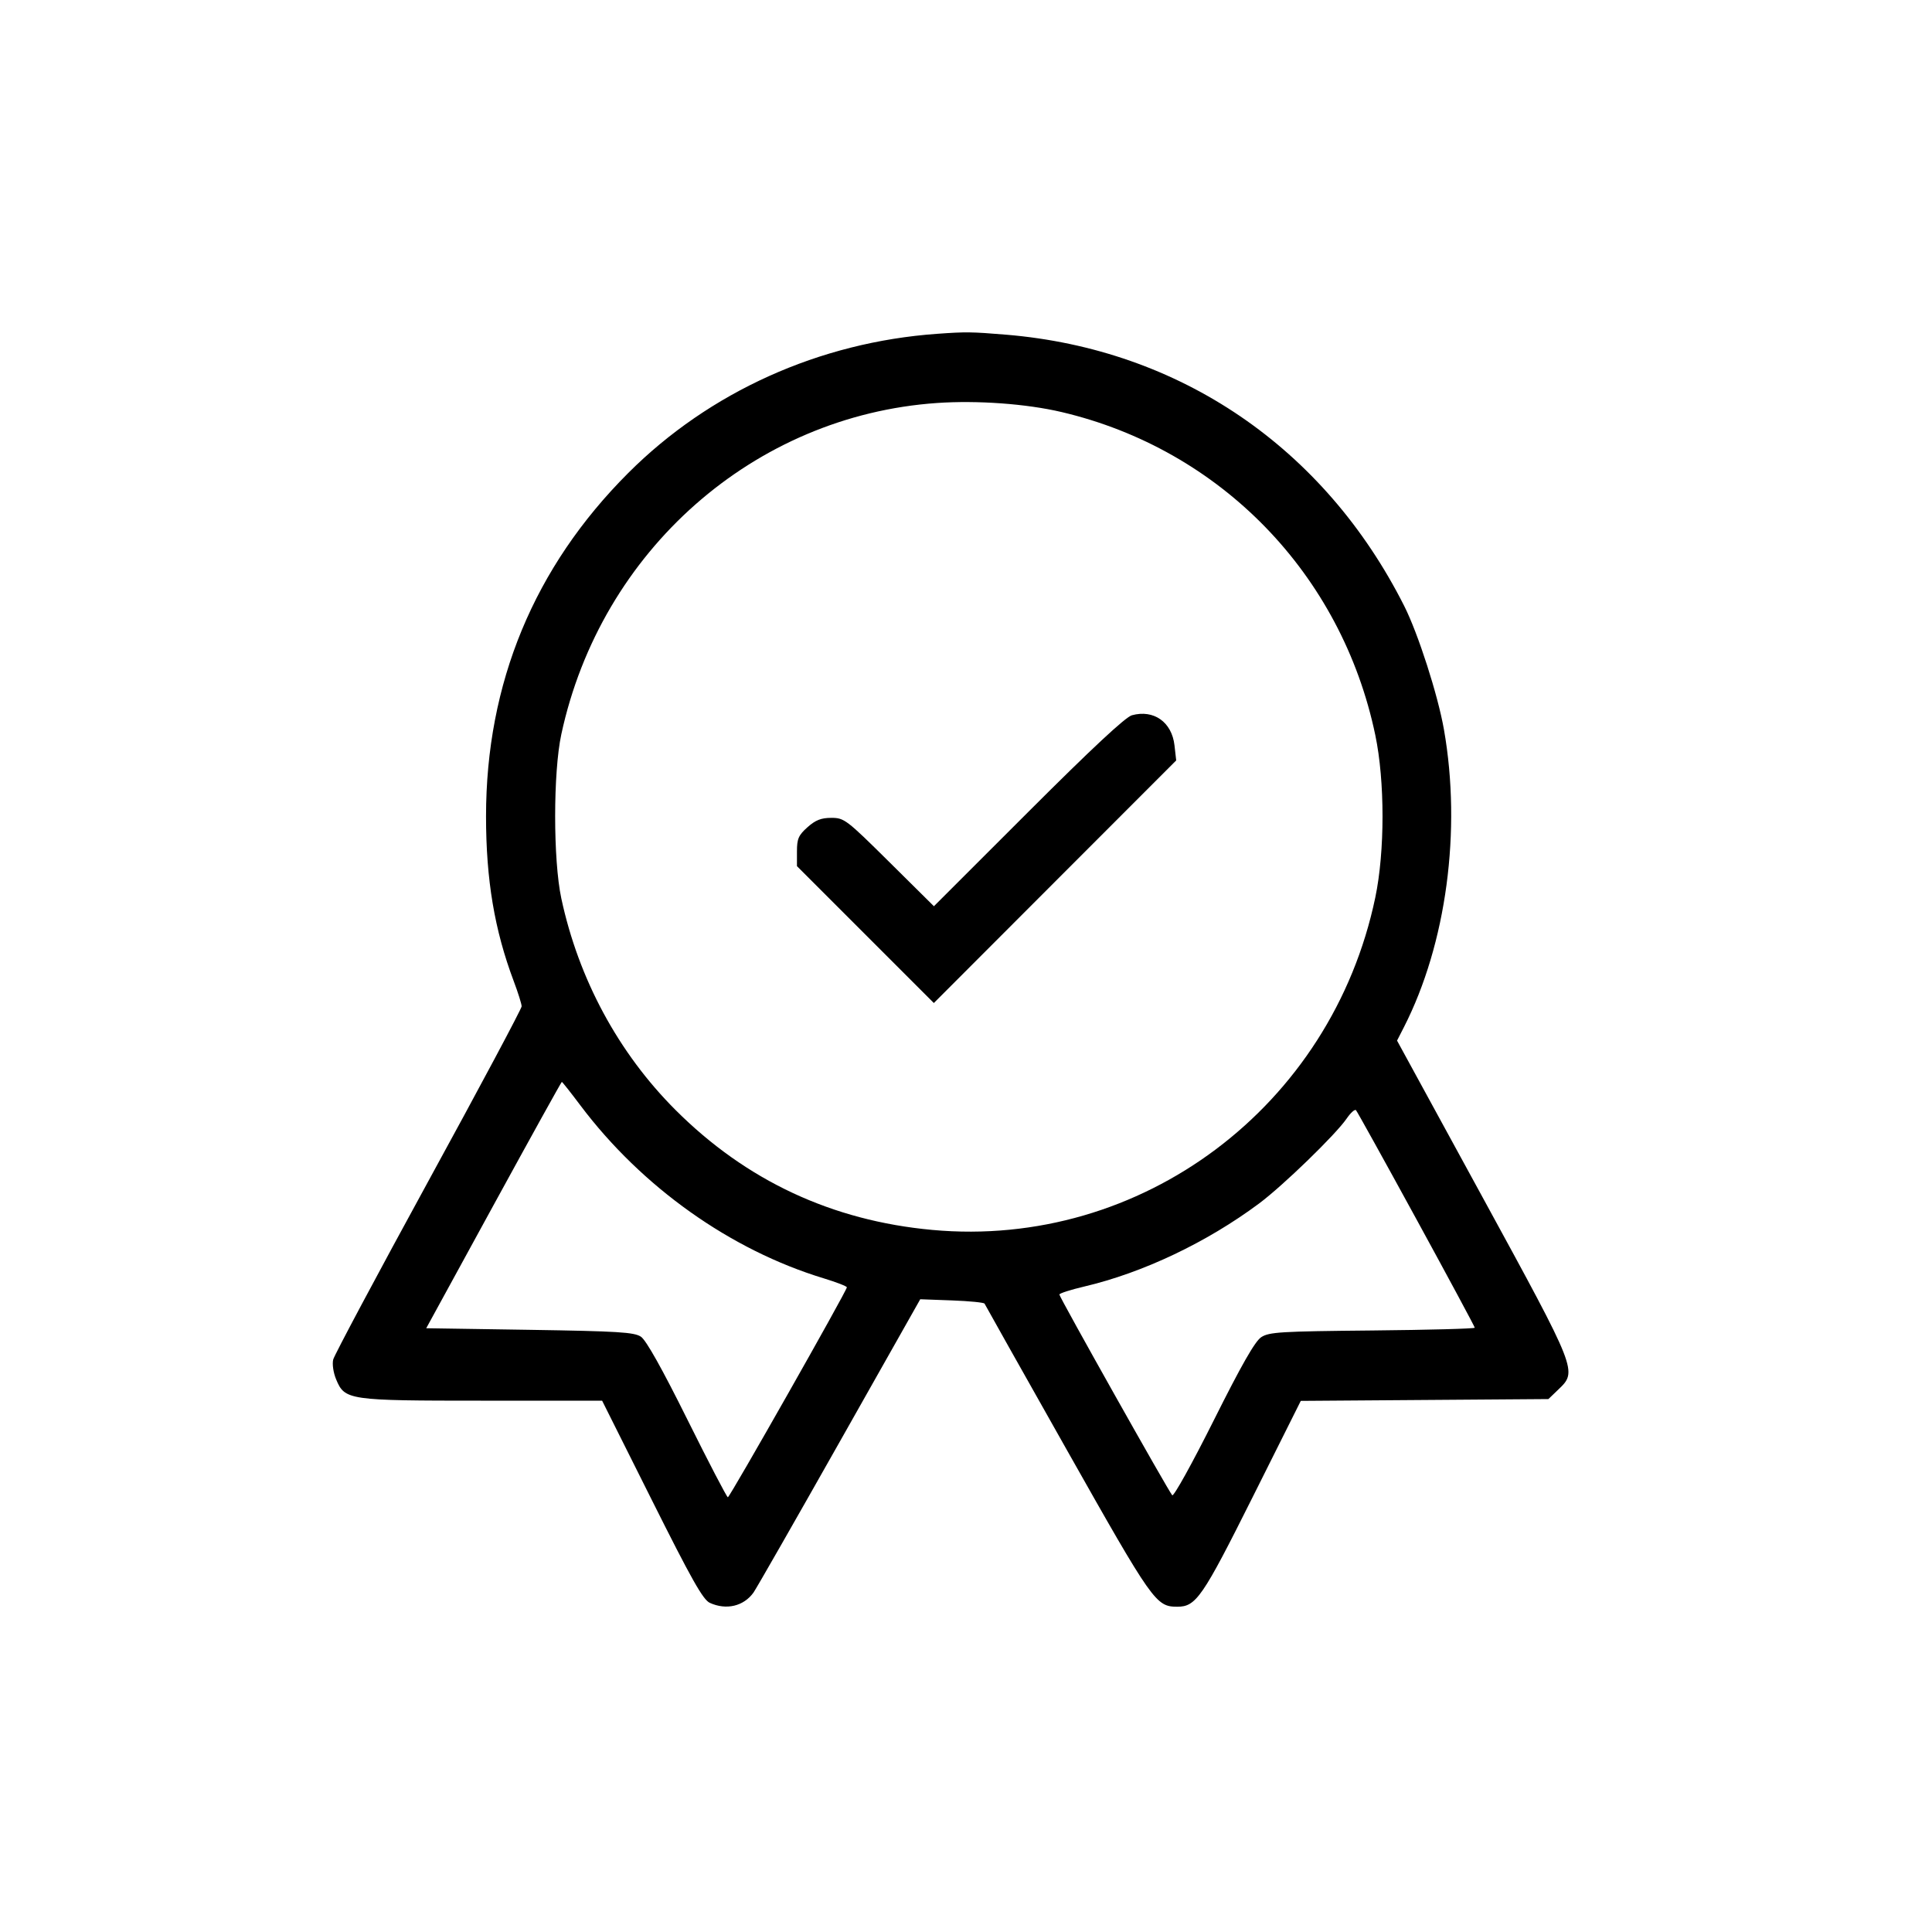 <svg xmlns="http://www.w3.org/2000/svg" fill="none" height="80" width="81"><path fill="#000" fill-rule="evenodd" d="M39.285 13.996c-4.93.352-9.542 2.431-12.948 5.837-3.945 3.945-5.96 8.812-5.96 14.393 0 2.657.354 4.765 1.162 6.912.182.483.331.958.331 1.055 0 .097-1.758 3.392-3.908 7.322-2.149 3.931-3.945 7.299-3.992 7.484-.048.191.006.554.123.834.364.872.503.892 6.152.892h4.999l2.08 4.157c1.67 3.339 2.149 4.189 2.436 4.32.69.315 1.416.144 1.83-.43.111-.155 1.73-2.985 3.597-6.29l3.395-6.009 1.33.049c.732.027 1.347.088 1.366.135.02.047 1.579 2.819 3.465 6.161 3.591 6.361 3.72 6.545 4.615 6.546.787.002 1.057-.392 3.162-4.6l2.016-4.03 5.191-.038 5.191-.038.413-.397c.809-.775.818-.752-3.172-8.062l-3.587-6.57.289-.565c1.779-3.488 2.42-8.249 1.678-12.474-.254-1.45-1.084-4.031-1.668-5.187-3.35-6.638-9.403-10.763-16.683-11.37-1.46-.121-1.686-.124-2.903-.037m5.22 3.279c6.666 1.566 11.744 6.794 13.155 13.544.404 1.931.404 4.878 0 6.81-1.833 8.766-9.8 14.743-18.577 13.937-4.202-.386-7.8-2.067-10.763-5.03-2.393-2.393-4.062-5.486-4.787-8.871-.344-1.609-.344-5.28.001-6.88 1.659-7.7 8.079-13.36 15.751-13.889 1.691-.117 3.746.033 5.22.379m2.952 12.713c-.269.073-1.688 1.396-4.351 4.058l-3.951 3.949-1.869-1.852c-1.8-1.783-1.891-1.853-2.431-1.853-.429 0-.664.093-1.002.394-.376.336-.44.484-.44 1.012v.618l2.869 2.869 2.87 2.87 5.08-5.086 5.081-5.085-.072-.633c-.11-.975-.869-1.512-1.784-1.261M24.337 46.35c2.575 3.421 6.29 6.06 10.204 7.248.53.162.964.33.964.375 0 .143-4.908 8.802-4.989 8.802-.043 0-.806-1.465-1.696-3.256-1.062-2.138-1.731-3.331-1.949-3.476-.283-.189-.957-.23-4.666-.288l-4.335-.067 2.824-5.164c1.553-2.84 2.841-5.164 2.861-5.164.021 0 .373.445.782.99m35.047 4.767c1.345 2.461 2.446 4.509 2.446 4.549 0 .041-1.932.093-4.293.116-3.846.036-4.33.065-4.659.281-.262.172-.827 1.162-1.994 3.494-.895 1.789-1.677 3.2-1.738 3.134-.157-.169-4.731-8.306-4.731-8.416 0-.05.471-.201 1.046-.336 2.454-.576 5.134-1.849 7.324-3.479.999-.743 3.214-2.891 3.673-3.561.169-.246.346-.405.393-.352.048.052 1.188 2.109 2.533 4.57"></path></svg>